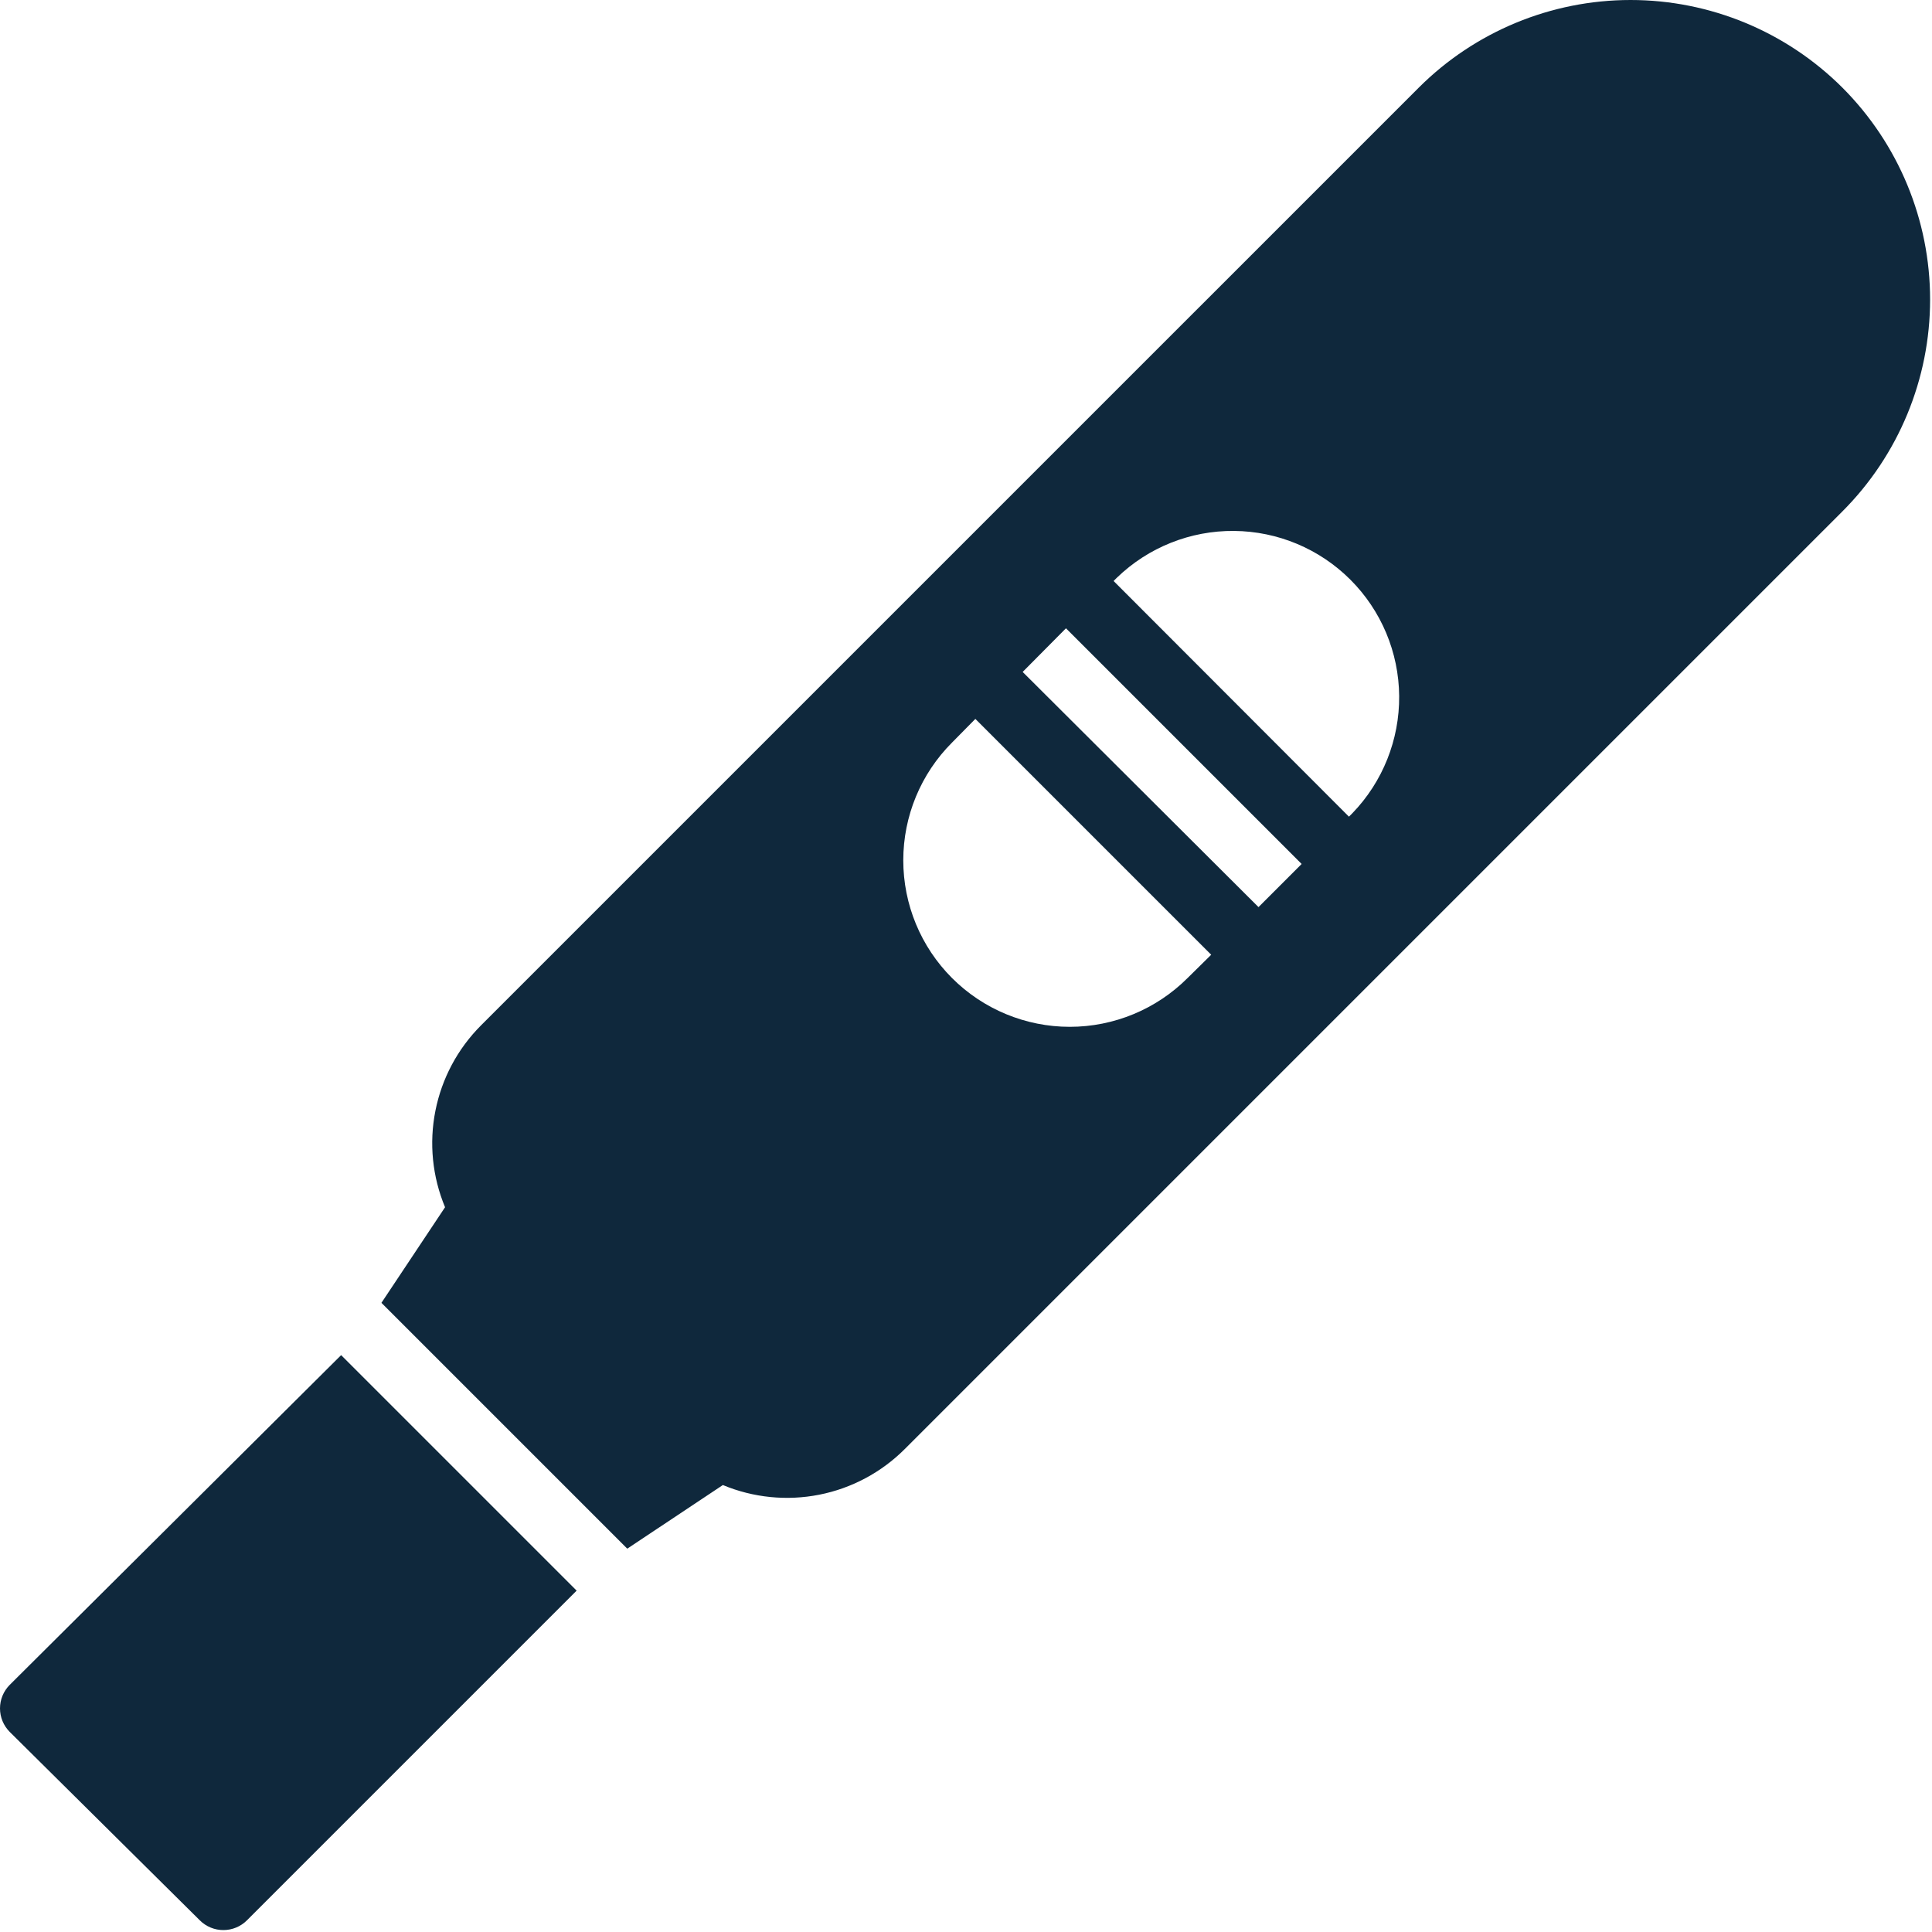 <?xml version="1.0" encoding="UTF-8"?>
<svg xmlns="http://www.w3.org/2000/svg" width="58" height="58" viewBox="0 0 58 58" fill="none">
  <path d="M0.291 50.582C0.105 50.77 0 51.023 0 51.287C0 51.551 0.105 51.805 0.291 51.992L6.001 57.652C6.094 57.745 6.205 57.818 6.327 57.868C6.449 57.918 6.579 57.943 6.711 57.942C6.973 57.941 7.225 57.837 7.411 57.652L17.311 47.752L10.241 40.682L0.291 50.582Z" fill="#0F283C"></path>
  <path d="M55.311 2.632C53.623 0.947 51.336 0 48.951 0C46.566 0 44.278 0.947 42.591 2.632L14.441 30.782C13.74 31.483 13.263 32.376 13.071 33.348C12.878 34.32 12.979 35.327 13.361 36.242L11.451 39.112L18.831 46.492L21.701 44.582C22.615 44.963 23.623 45.064 24.595 44.872C25.567 44.68 26.46 44.203 27.161 43.502L55.311 15.352C56.996 13.665 57.943 11.377 57.943 8.992C57.943 6.607 56.996 4.32 55.311 2.632ZM35.651 29.362C34.713 30.299 33.441 30.826 32.116 30.826C30.79 30.826 29.518 30.299 28.581 29.362C27.643 28.424 27.117 27.153 27.117 25.827C27.117 24.501 27.643 23.23 28.581 22.292L29.281 21.582L36.361 28.662L35.651 29.362ZM40.651 24.362L36.651 28.362L37.781 27.232L30.701 20.172L32.001 18.862L39.081 25.942L40.501 24.522L33.431 17.442L33.531 17.342C34.474 16.431 35.737 15.927 37.048 15.939C38.359 15.95 39.613 16.476 40.54 17.403C41.467 18.33 41.993 19.584 42.004 20.895C42.015 22.206 41.511 23.469 40.601 24.412L40.651 24.362Z" fill="#0F283C"></path>
</svg>
